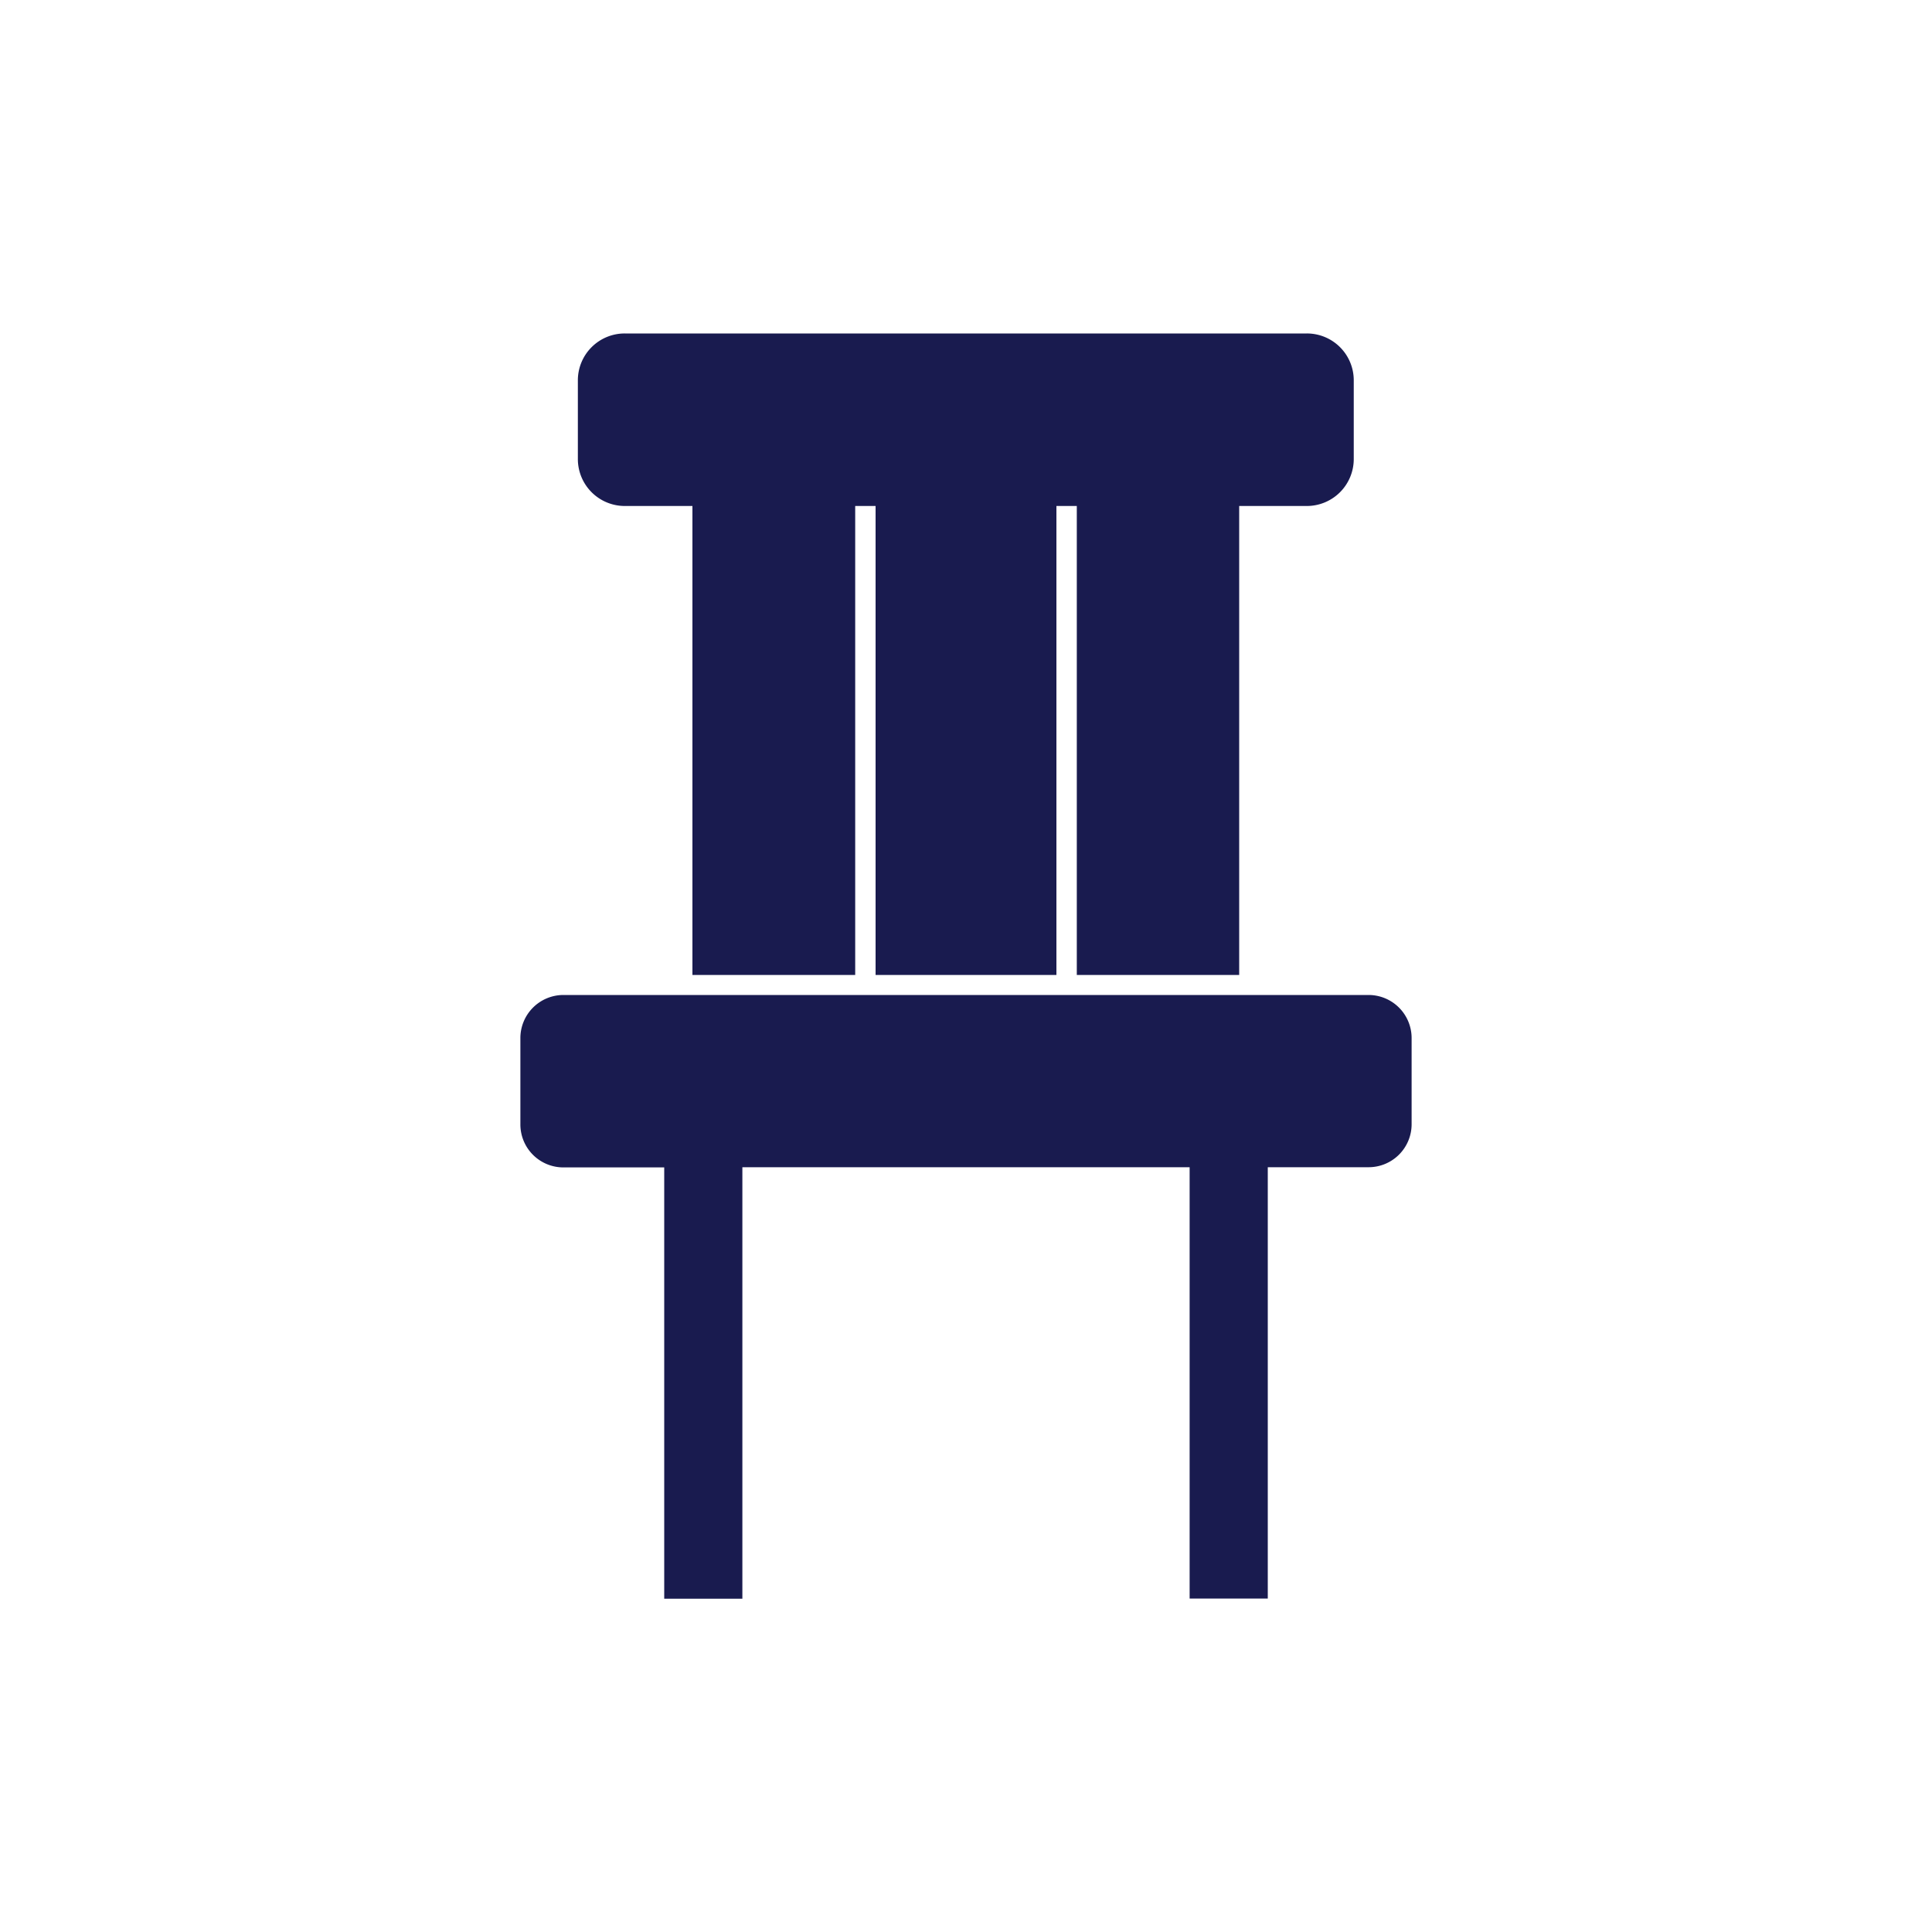 <svg id="Layer_1" data-name="Layer 1" xmlns="http://www.w3.org/2000/svg" viewBox="0 0 200 200"><defs><style>.cls-1{fill:#191b4f;}</style></defs><path class="cls-1" d="M64.68,52.38h7v48.55H88.53V52.38h2.11v48.55h18.72V52.38h2.11v48.55h16.81V52.38h7a4.86,4.86,0,0,0,4.86-4.86V39.38a4.85,4.85,0,0,0-4.86-4.86H64.68a4.85,4.85,0,0,0-4.86,4.86v8.14A4.86,4.86,0,0,0,64.68,52.38Z"/><path class="cls-1" d="M141.67,103H58.33a4.46,4.46,0,0,0-4.46,4.46v8.93a4.45,4.45,0,0,0,4.46,4.46H68.76v44.65h8.09V120.83h46.3v44.65h8.09V120.83h10.43a4.45,4.45,0,0,0,4.46-4.46v-8.93A4.46,4.46,0,0,0,141.67,103Z"/></svg>